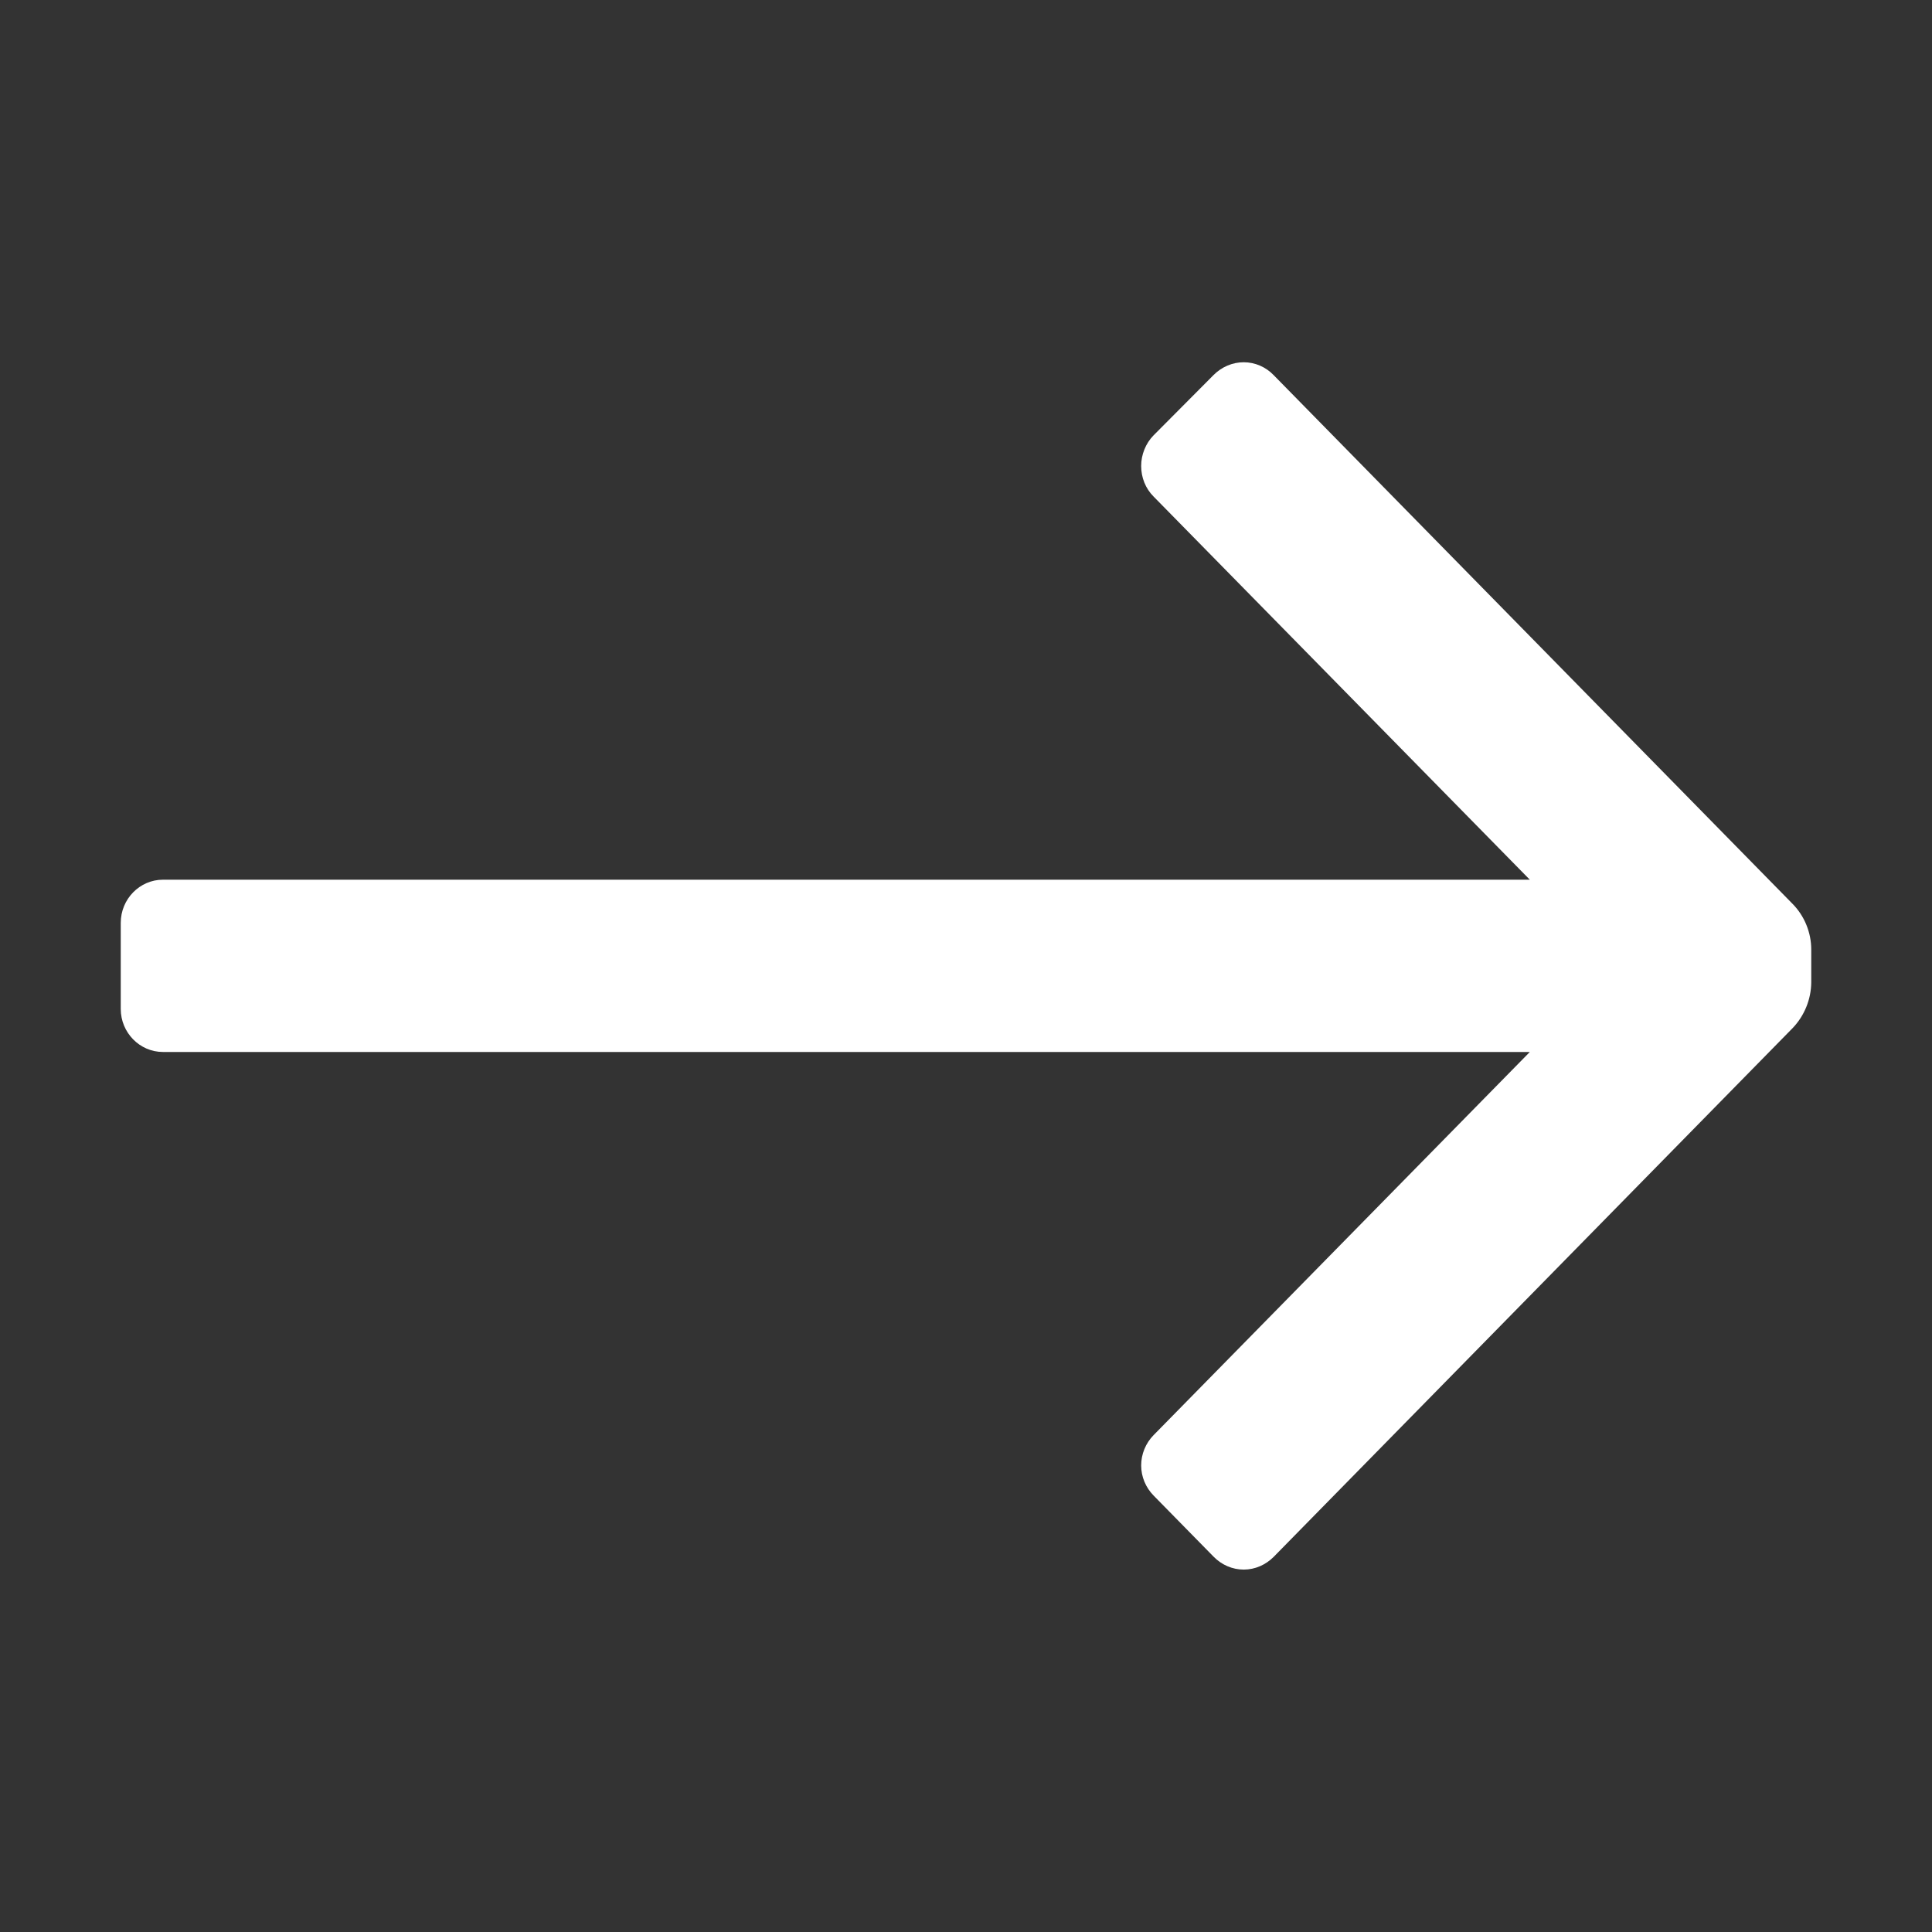 <svg xmlns="http://www.w3.org/2000/svg" width="12" height="12" viewBox="0 0 12 12">
    <rect x="0" y="0" width="12" height="12" fill="#333333" stroke="none"/>
    <path fill="#FFF" fill-rule="evenodd" d="M.75 6.268v-.536c0-.148.118-.268.262-.268h8.49l-2.337-2.38c-.05-.05-.077-.118-.077-.19 0-.07.028-.14.077-.19l.373-.375c.05-.05.117-.079.187-.079.07 0 .137.029.186.08l3.223 3.284c.074.075.116.178.116.284v.204c-.001.106-.043.208-.116.284L7.911 9.67c-.05.05-.116.079-.186.079-.07 0-.137-.029-.187-.08l-.373-.38c-.049-.05-.077-.117-.077-.187 0-.07.028-.138.077-.188l2.337-2.38h-8.49c-.144 0-.262-.12-.262-.267z"/>
</svg>
